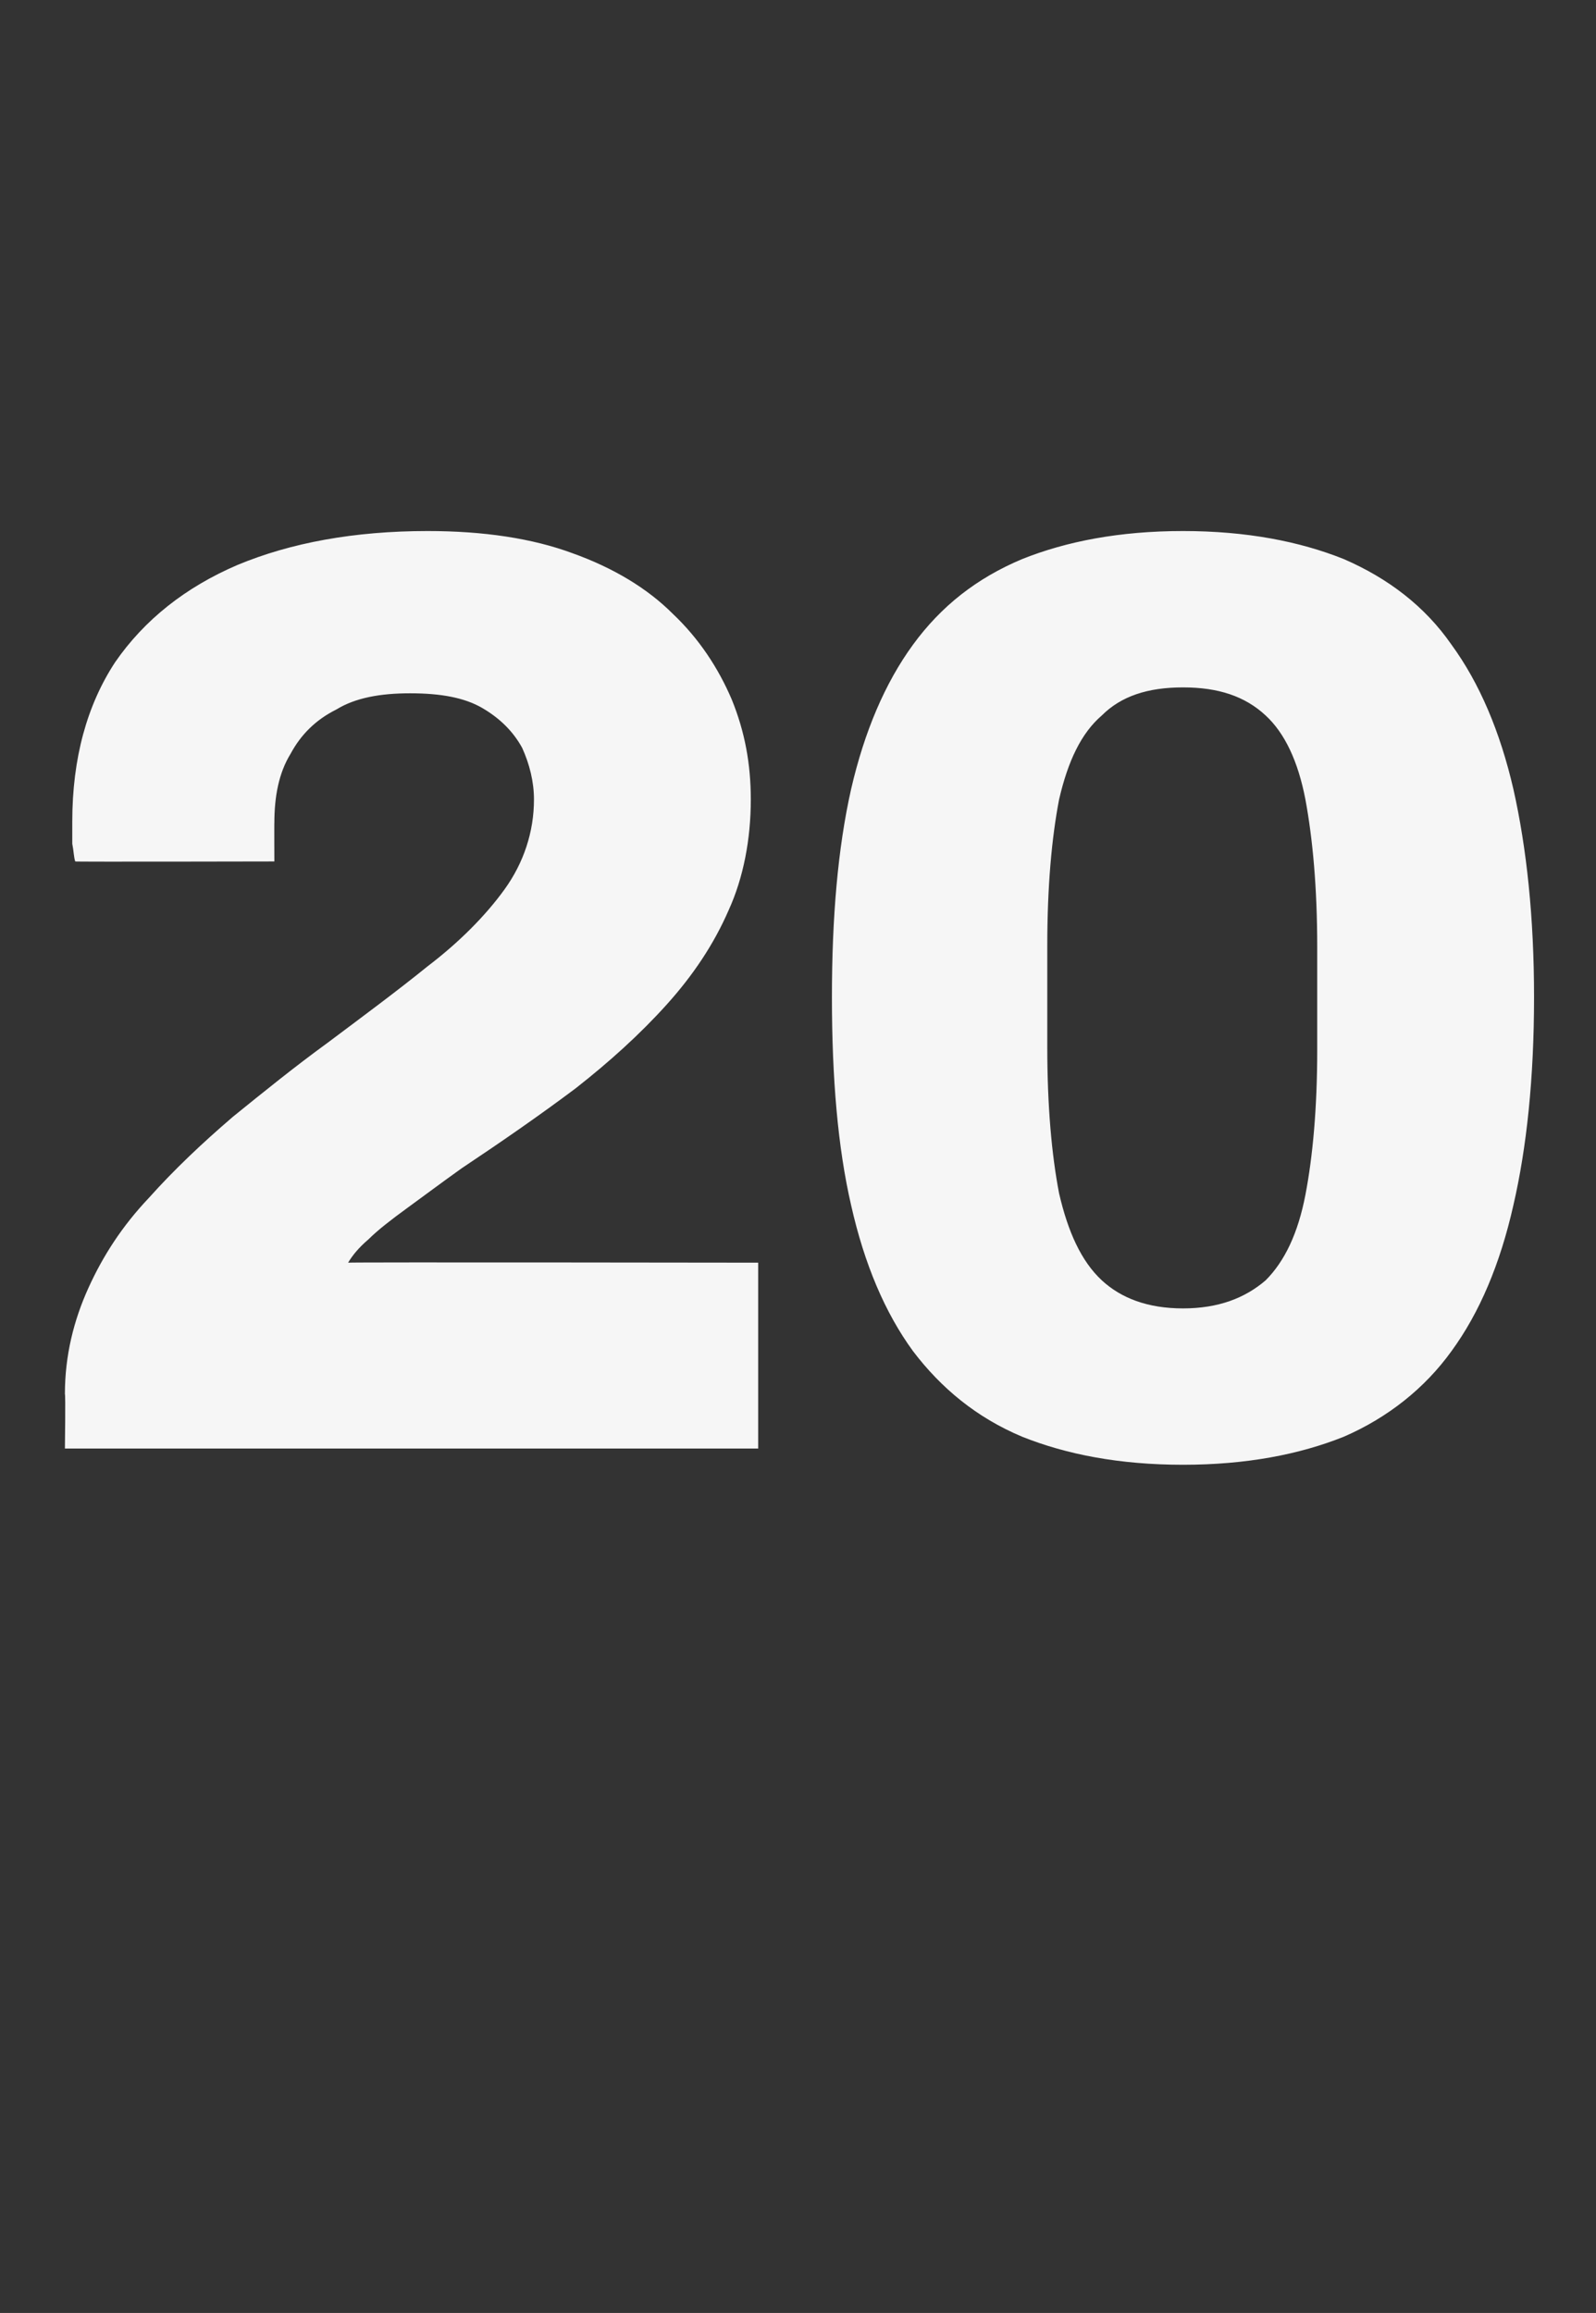 <?xml version="1.0" standalone="no"?><!DOCTYPE svg PUBLIC "-//W3C//DTD SVG 1.1//EN" "http://www.w3.org/Graphics/SVG/1.1/DTD/svg11.dtd"><svg xmlns="http://www.w3.org/2000/svg" version="1.1" width="108.2px" height="156.8px" viewBox="0 -20 108.2 156.8" style="top:-20px"><rect x="0" y="-20" width="108.2" height="156.8" fill="#333333" stroke="none"/>  <desc>20</desc>  <defs/>  <g id="Polygon583638">    <path d="M 4.4 78.2 C 4.4 78.2 4.45 74.55 4.4 74.5 C 4.4 71.9 5 69.5 6 67.3 C 7 65.1 8.3 63.1 10.1 61.2 C 11.8 59.3 13.7 57.5 15.8 55.7 C 17.9 54 20 52.3 22.2 50.7 C 24.6 48.9 26.9 47.2 29 45.5 C 31.1 43.9 32.9 42.1 34.2 40.3 C 35.5 38.5 36.2 36.4 36.2 34.2 C 36.2 33 35.9 31.8 35.4 30.7 C 34.8 29.6 33.9 28.7 32.7 28 C 31.5 27.3 29.9 27 27.8 27 C 25.8 27 24.1 27.3 22.8 28.1 C 21.4 28.8 20.4 29.8 19.7 31.1 C 18.9 32.4 18.6 34 18.6 35.8 C 18.59 35.76 18.6 38.4 18.6 38.4 C 18.6 38.4 5.07 38.43 5.1 38.4 C 5 38.1 5 37.7 4.9 37.2 C 4.9 36.8 4.9 36.3 4.9 35.7 C 4.9 31.4 5.9 27.8 7.8 24.9 C 9.8 22 12.6 19.8 16.1 18.3 C 19.7 16.8 24 16 29 16 C 32.8 16 36.1 16.5 38.8 17.5 C 41.6 18.5 43.9 19.9 45.6 21.6 C 47.4 23.3 48.7 25.3 49.6 27.4 C 50.5 29.6 50.9 31.8 50.9 34.2 C 50.9 36.9 50.4 39.5 49.4 41.7 C 48.4 44 47 46.1 45.2 48.1 C 43.4 50.1 41.3 52 39 53.8 C 36.6 55.6 34 57.4 31.3 59.2 C 29.9 60.2 28.7 61.1 27.6 61.9 C 26.5 62.7 25.6 63.4 25 64 C 24.3 64.6 23.9 65.1 23.6 65.6 C 23.57 65.56 51.4 65.6 51.4 65.6 L 51.4 78.2 L 4.4 78.2 Z M 80.2 79.3 C 75.9 79.3 72.3 78.6 69.3 77.4 C 66.2 76.1 63.8 74.1 61.9 71.6 C 60 69 58.6 65.7 57.7 61.7 C 56.8 57.8 56.4 53.1 56.4 47.6 C 56.4 42.2 56.8 37.5 57.7 33.5 C 58.6 29.6 60 26.3 61.9 23.7 C 63.8 21.1 66.2 19.2 69.3 17.9 C 72.3 16.7 75.9 16 80.2 16 C 84.5 16 88.1 16.7 91.1 17.9 C 94.1 19.2 96.6 21.1 98.4 23.7 C 100.3 26.3 101.7 29.6 102.6 33.5 C 103.5 37.5 104 42.2 104 47.6 C 104 53.1 103.5 57.8 102.6 61.7 C 101.7 65.7 100.3 69 98.4 71.6 C 96.6 74.1 94.1 76.1 91.1 77.4 C 88.1 78.6 84.5 79.3 80.2 79.3 Z M 80.2 68.7 C 82.6 68.7 84.4 68 85.8 66.8 C 87.1 65.5 88 63.6 88.5 61 C 89 58.4 89.3 55.1 89.3 51.2 C 89.3 51.2 89.3 44.2 89.3 44.2 C 89.3 40.2 89 36.9 88.5 34.2 C 88 31.6 87.1 29.7 85.8 28.5 C 84.4 27.2 82.6 26.6 80.2 26.6 C 77.8 26.6 76 27.2 74.7 28.5 C 73.3 29.7 72.4 31.6 71.8 34.2 C 71.3 36.8 71 40.1 71 44.1 C 71 44.1 71 51 71 51 C 71 55 71.3 58.3 71.8 60.9 C 72.4 63.5 73.3 65.5 74.7 66.8 C 76 68 77.8 68.7 80.2 68.7 Z " stroke="none" fill="#f6f6f6"/>  </g></svg>